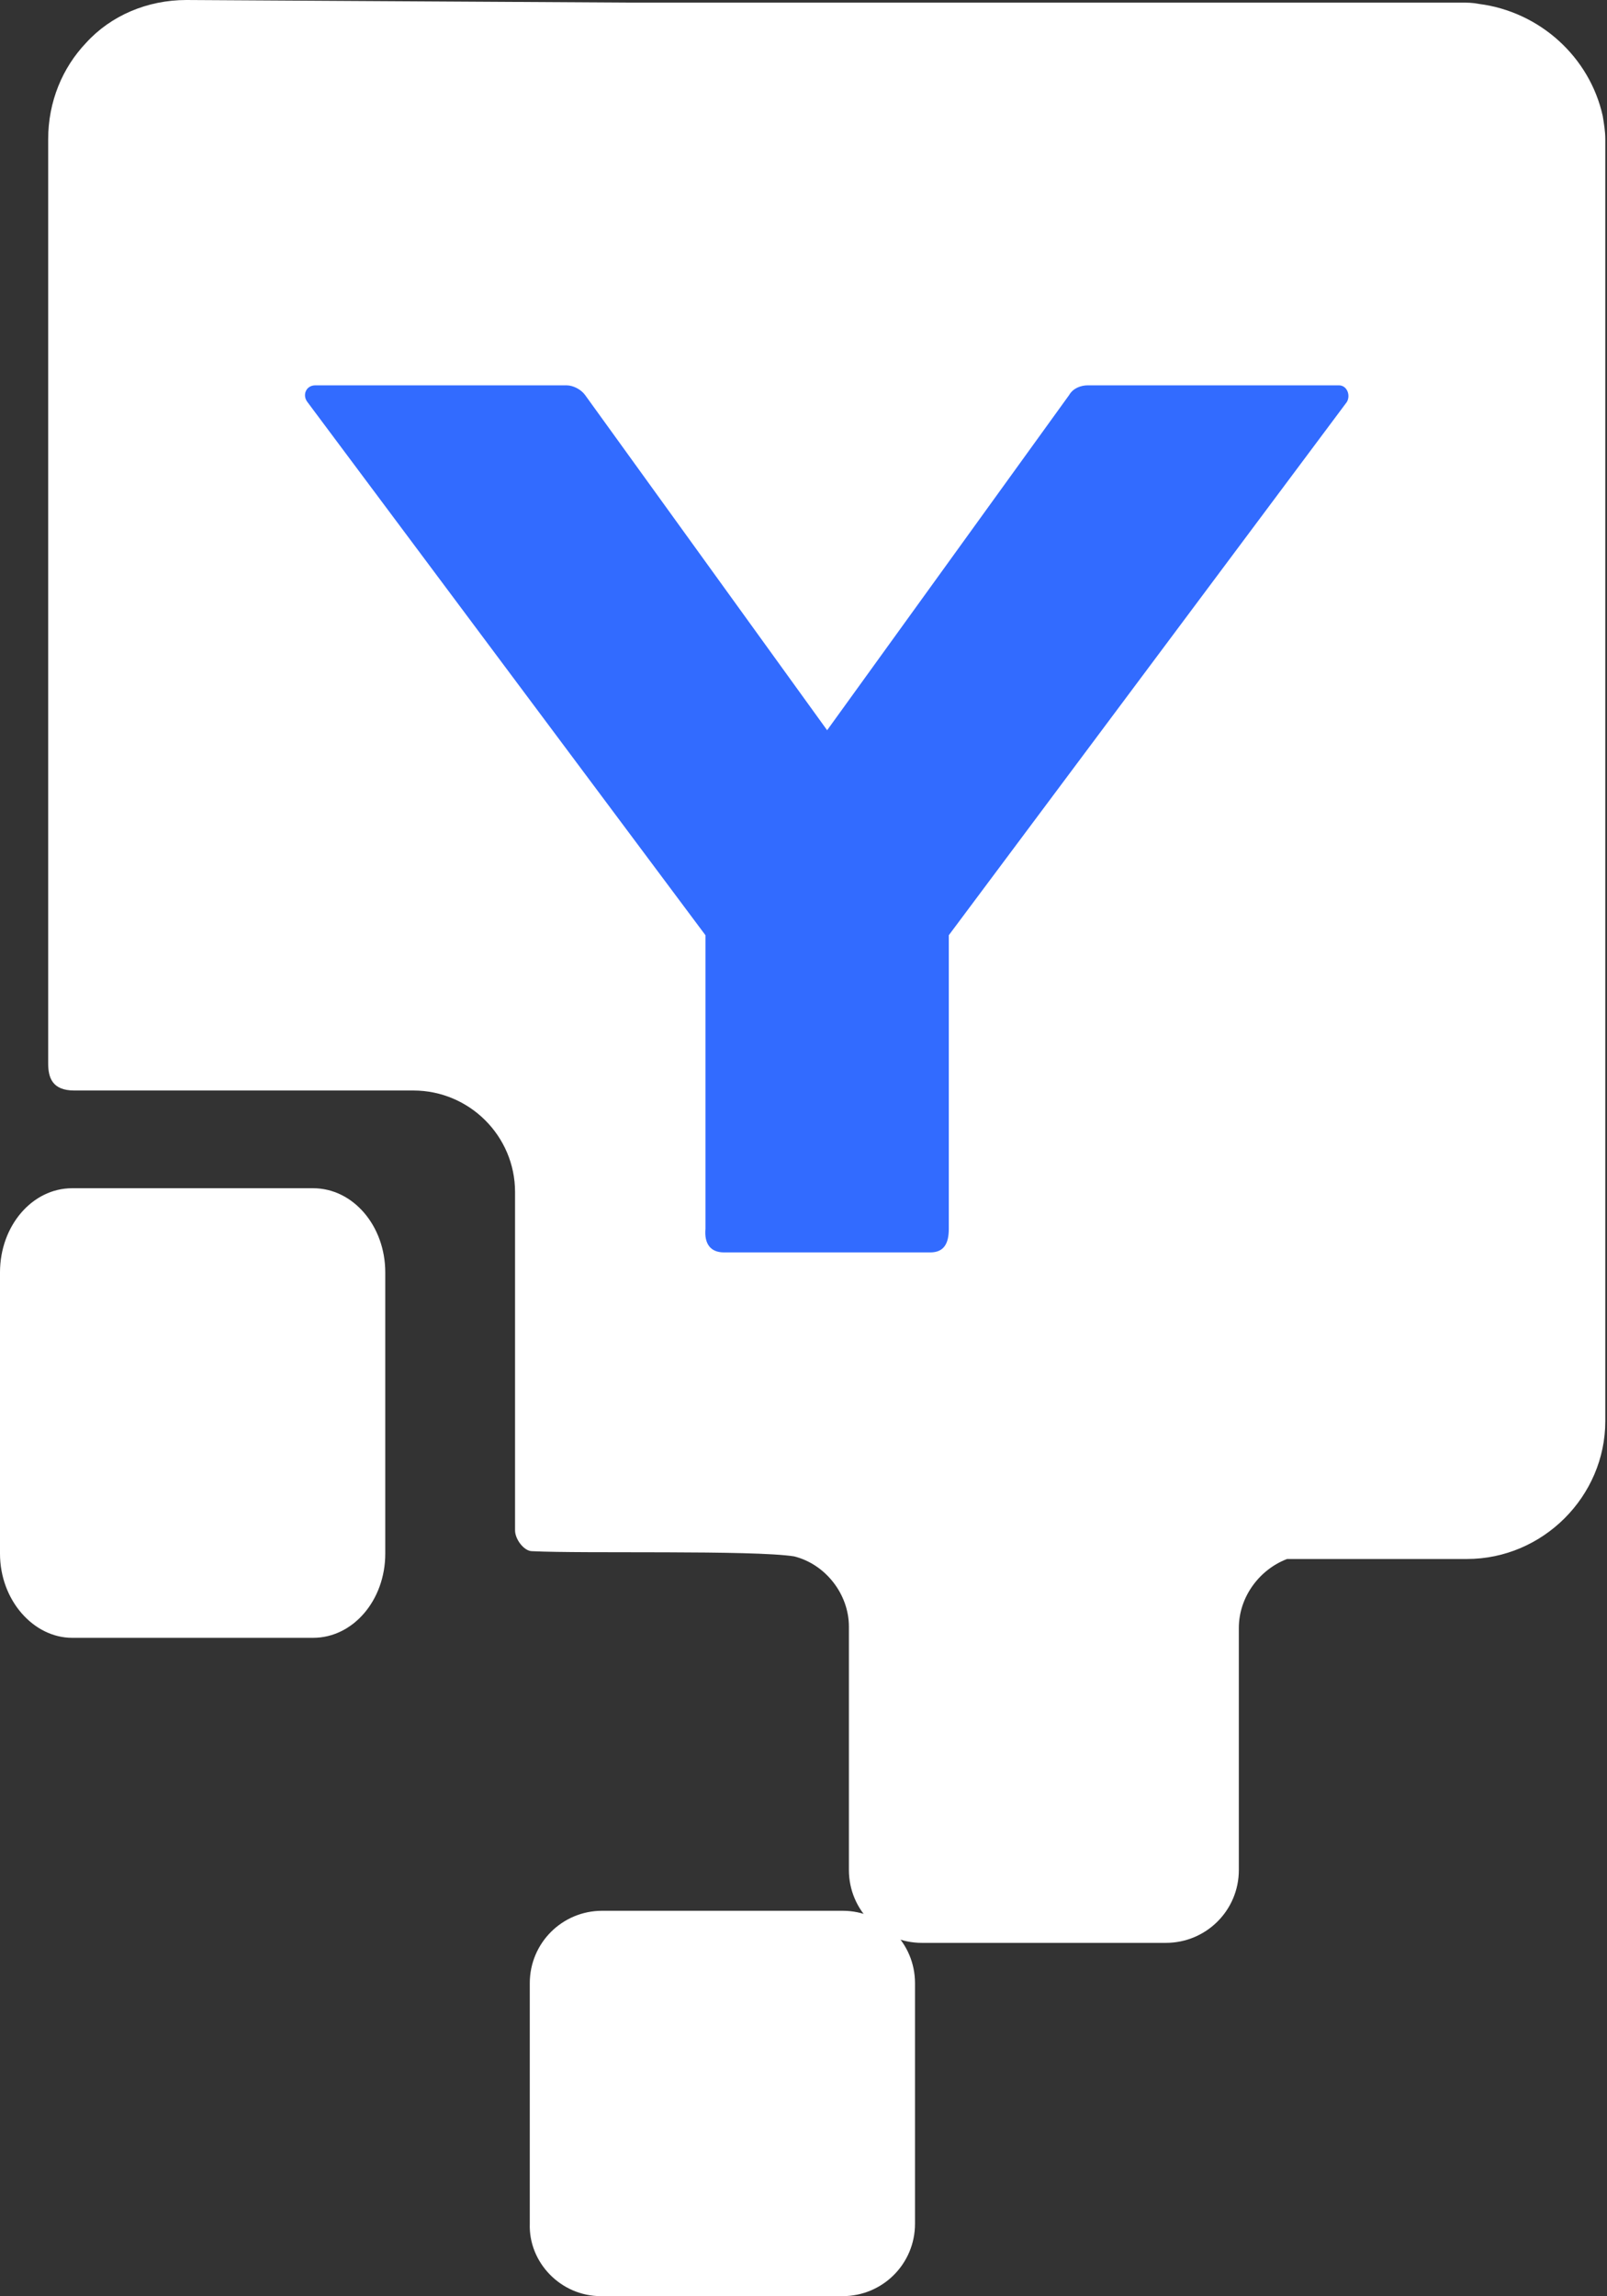 <?xml version="1.0" encoding="UTF-8"?> <svg xmlns="http://www.w3.org/2000/svg" width="336" height="480" viewBox="0 0 336 480" fill="none"><rect x="0" y="0" width="336" height="480" fill="#333333" stroke="none"/> <path fill-rule="evenodd" clip-rule="evenodd" d="M131.958 0.544H305.378C306.742 0.544 307.832 0.544 309.196 0.816C322.011 2.448 332.373 11.969 335.1 24.21C335.372 25.842 335.645 27.474 335.645 29.106V297.047C335.645 312.824 322.557 325.881 306.742 325.881H269.385H269.113C263.386 328.057 259.024 333.769 259.024 340.298C259.024 342.746 259.024 342.202 259.024 341.386V390.894C259.024 399.326 252.207 406.127 243.754 406.127H192.764C184.311 406.127 177.494 399.326 177.494 390.894V340.026C177.494 333.225 172.586 326.969 166.042 325.337C157.316 323.977 122.141 324.793 111.234 324.249C109.598 324.249 107.69 321.801 107.69 319.896V249.171C107.69 237.474 98.146 227.953 86.421 227.953H15.526C10.89 227.953 10.072 225.233 10.072 222.241V221.969V29.106C10.072 21.218 13.072 14.145 17.98 8.977C23.161 3.264 30.796 0 38.976 0L131.958 0.544Z" fill="white"></path> <path fill-rule="evenodd" clip-rule="evenodd" d="M125.634 479.972H176.179C184.558 479.972 191.315 473.214 191.315 464.834V414.556C191.315 406.176 184.558 399.418 176.179 399.418H125.905C117.526 399.418 110.769 406.176 110.769 414.556V464.834C110.498 472.944 117.256 479.972 125.634 479.972Z" fill="white"></path> <path fill-rule="evenodd" clip-rule="evenodd" d="M15.087 342.361H65.467C73.819 342.361 80.554 334.503 80.554 324.76V265.983C80.554 256.239 73.819 248.381 65.467 248.381H15.087C6.735 248.381 0 256.239 0 265.983V324.76C0 334.503 7.005 342.361 15.087 342.361Z" fill="white"></path> <path d="M151.371 261.796H172.94H194.508C197.274 261.796 198.38 260.059 198.38 256.874V195.493L281.613 84.024C282.443 82.576 281.613 80.549 279.954 80.549H227.415C226.032 80.549 224.373 81.128 223.543 82.576C206.399 106.318 190.084 128.901 172.94 152.643C155.795 128.901 139.48 106.318 122.336 82.576C121.507 81.418 119.847 80.549 118.465 80.549H65.926C63.99 80.549 63.16 82.576 64.266 84.024L147.5 195.493V256.874C147.223 260.059 148.606 261.796 151.371 261.796Z" fill="#326BFF"></path> </svg> 